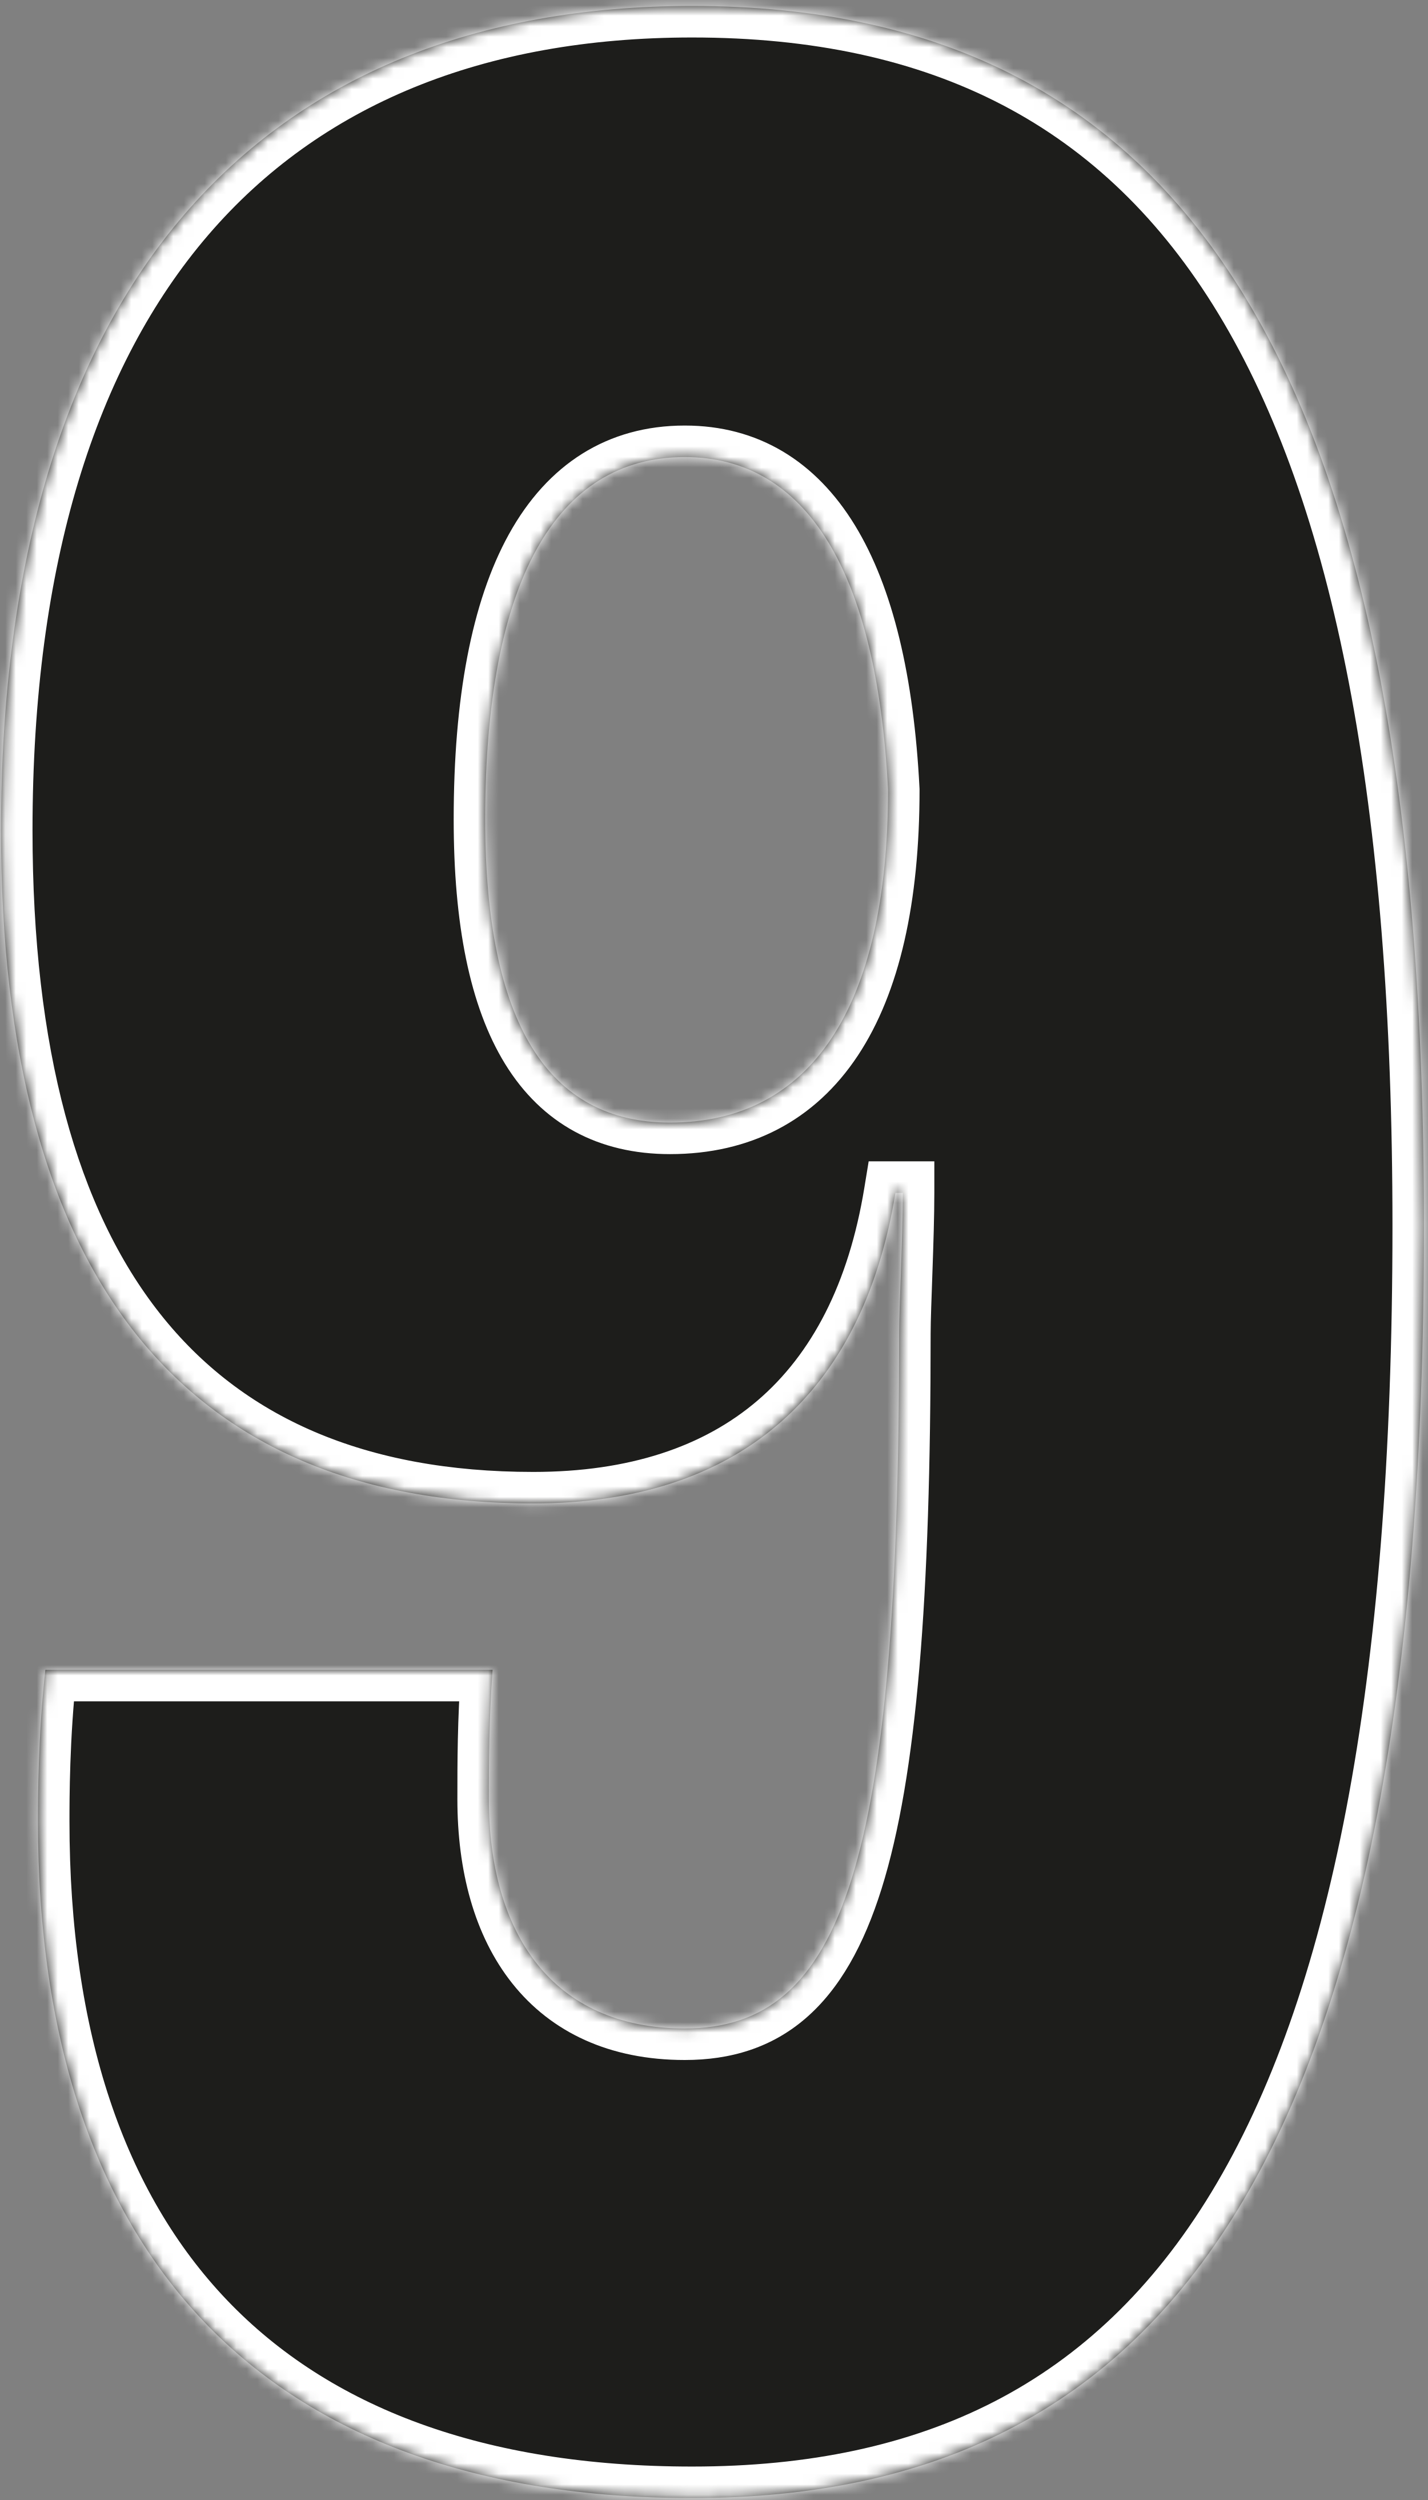 <svg width="136" height="238" viewBox="0 0 136 238" fill="none" xmlns="http://www.w3.org/2000/svg">
<rect x="0" y="0" width="136" height="238" fill="#808080" stroke="none"/>
<mask id="path-1-inside-1_4107_534" fill="white">
<path d="M65.92 237.816C25.088 237.816 3.616 214.584 3.616 173.4C3.616 171.288 3.616 165.304 4.32 158.968H46.912C46.56 163.896 46.56 167.768 46.56 171.288C46.56 183.96 52.544 193.112 65.216 193.112C80.352 193.112 85.632 177.272 85.632 126.936C85.632 124.472 85.984 117.784 85.984 113.56H85.28C82.112 132.92 70.144 143.128 50.784 143.128C17.344 143.128 0.096 121.304 0.096 79.064C0.096 27.32 24.736 0.568 65.92 0.568C113.44 0.568 135.616 35.768 135.616 116.728C135.616 204.728 111.68 237.816 65.92 237.816ZM63.808 106.872C77.184 106.872 84.576 95.96 84.576 75.192C83.52 54.424 76.832 43.512 65.216 43.512C52.896 43.512 46.208 55.48 46.208 78.008C46.208 97.368 52.192 106.872 63.808 106.872Z"/>
</mask>
<path d="M65.92 237.816C25.088 237.816 3.616 214.584 3.616 173.4C3.616 171.288 3.616 165.304 4.32 158.968H46.912C46.56 163.896 46.56 167.768 46.56 171.288C46.56 183.96 52.544 193.112 65.216 193.112C80.352 193.112 85.632 177.272 85.632 126.936C85.632 124.472 85.984 117.784 85.984 113.56H85.28C82.112 132.92 70.144 143.128 50.784 143.128C17.344 143.128 0.096 121.304 0.096 79.064C0.096 27.32 24.736 0.568 65.92 0.568C113.44 0.568 135.616 35.768 135.616 116.728C135.616 204.728 111.68 237.816 65.92 237.816ZM63.808 106.872C77.184 106.872 84.576 95.96 84.576 75.192C83.52 54.424 76.832 43.512 65.216 43.512C52.896 43.512 46.208 55.48 46.208 78.008C46.208 97.368 52.192 106.872 63.808 106.872Z" fill="#1D1D1B"/>
<path d="M4.32 158.968V155.968H1.635L1.338 158.637L4.32 158.968ZM46.912 158.968L49.904 159.182L50.134 155.968H46.912V158.968ZM85.984 113.56H88.984V110.56H85.984V113.56ZM85.28 113.56V110.56H82.731L82.319 113.076L85.28 113.56ZM84.576 75.192H87.576V75.116L87.572 75.04L84.576 75.192ZM65.92 237.816V234.816C46.068 234.816 31.376 229.181 21.625 218.979C11.852 208.755 6.616 193.499 6.616 173.4H3.616H0.616C0.616 194.485 6.116 211.437 17.287 223.125C28.48 234.835 44.94 240.816 65.92 240.816V237.816ZM3.616 173.4H6.616C6.616 171.299 6.617 165.458 7.302 159.299L4.32 158.968L1.338 158.637C0.615 165.15 0.616 171.277 0.616 173.4H3.616ZM4.32 158.968V161.968H46.912V158.968V155.968H4.32V158.968ZM46.912 158.968L43.92 158.754C43.559 163.798 43.56 167.763 43.56 171.288H46.56H49.56C49.56 167.773 49.561 163.994 49.904 159.182L46.912 158.968ZM46.56 171.288H43.56C43.56 178.046 45.15 184.246 48.788 188.82C52.507 193.495 58.084 196.112 65.216 196.112V193.112V190.112C59.676 190.112 55.925 188.153 53.484 185.084C50.962 181.914 49.56 177.202 49.56 171.288H46.56ZM65.216 193.112V196.112C69.566 196.112 73.479 194.955 76.755 192.119C79.959 189.345 82.267 185.21 83.963 179.797C87.329 169.054 88.632 152.08 88.632 126.936H85.632H82.632C82.632 152.128 81.295 168.242 78.237 178.003C76.721 182.842 74.871 185.813 72.828 187.582C70.857 189.289 68.434 190.112 65.216 190.112V193.112ZM85.632 126.936H88.632C88.632 125.773 88.717 123.566 88.806 121.013C88.894 118.513 88.984 115.733 88.984 113.56H85.984H82.984C82.984 115.611 82.898 118.287 82.81 120.803C82.723 123.266 82.632 125.635 82.632 126.936H85.632ZM85.984 113.56V110.56H85.28V113.56V116.56H85.984V113.56ZM85.28 113.56L82.319 113.076C80.819 122.245 77.294 128.924 72.153 133.325C67.014 137.724 59.934 140.128 50.784 140.128V143.128V146.128C60.994 146.128 69.578 143.428 76.055 137.883C82.529 132.34 86.573 124.235 88.241 114.044L85.28 113.56ZM50.784 143.128V140.128C34.766 140.128 23.055 134.938 15.253 125.075C7.351 115.085 3.096 99.849 3.096 79.064H0.096H-2.904C-2.904 100.519 1.465 117.315 10.547 128.797C19.729 140.406 33.362 146.128 50.784 146.128V143.128ZM0.096 79.064H3.096C3.096 53.624 9.156 34.796 19.839 22.367C30.463 10.008 46.01 3.568 65.92 3.568V0.568V-2.432C44.646 -2.432 27.281 4.504 15.289 18.456C3.356 32.34 -2.904 52.76 -2.904 79.064H0.096ZM65.92 0.568V3.568C88.784 3.568 105.158 11.944 116.023 29.845C127.071 48.045 132.616 76.402 132.616 116.728H135.616H138.616C138.616 76.094 133.073 46.371 121.153 26.731C109.05 6.792 90.576 -2.432 65.92 -2.432V0.568ZM135.616 116.728H132.616C132.616 160.58 126.629 190.165 115.364 208.715C109.769 217.928 102.879 224.406 94.74 228.605C86.581 232.814 77.001 234.816 65.92 234.816V237.816V240.816C77.719 240.816 88.291 238.682 97.49 233.937C106.709 229.182 114.383 221.888 120.492 211.829C132.635 191.835 138.616 160.876 138.616 116.728H135.616ZM63.808 106.872V109.872C71.453 109.872 77.608 106.68 81.71 100.475C85.692 94.452 87.576 85.852 87.576 75.192H84.576H81.576C81.576 85.3 79.764 92.54 76.706 97.165C73.768 101.608 69.54 103.872 63.808 103.872V106.872ZM84.576 75.192L87.572 75.04C87.033 64.441 85.049 55.941 81.415 49.999C77.671 43.877 72.174 40.512 65.216 40.512V43.512V46.512C69.874 46.512 73.529 48.603 76.297 53.129C79.175 57.835 81.063 65.175 81.58 75.344L84.576 75.192ZM65.216 43.512V40.512C57.848 40.512 52.148 44.203 48.467 50.86C44.897 57.315 43.208 66.532 43.208 78.008H46.208H49.208C49.208 66.956 50.863 58.925 53.717 53.764C56.46 48.805 60.264 46.512 65.216 46.512V43.512ZM46.208 78.008H43.208C43.208 87.901 44.72 95.778 48.096 101.271C51.618 107 57.012 109.872 63.808 109.872V106.872V103.872C58.988 103.872 55.582 101.992 53.208 98.129C50.688 94.03 49.208 87.475 49.208 78.008H46.208Z" fill="white" mask="url(#path-1-inside-1_4107_534)"/>
</svg>
